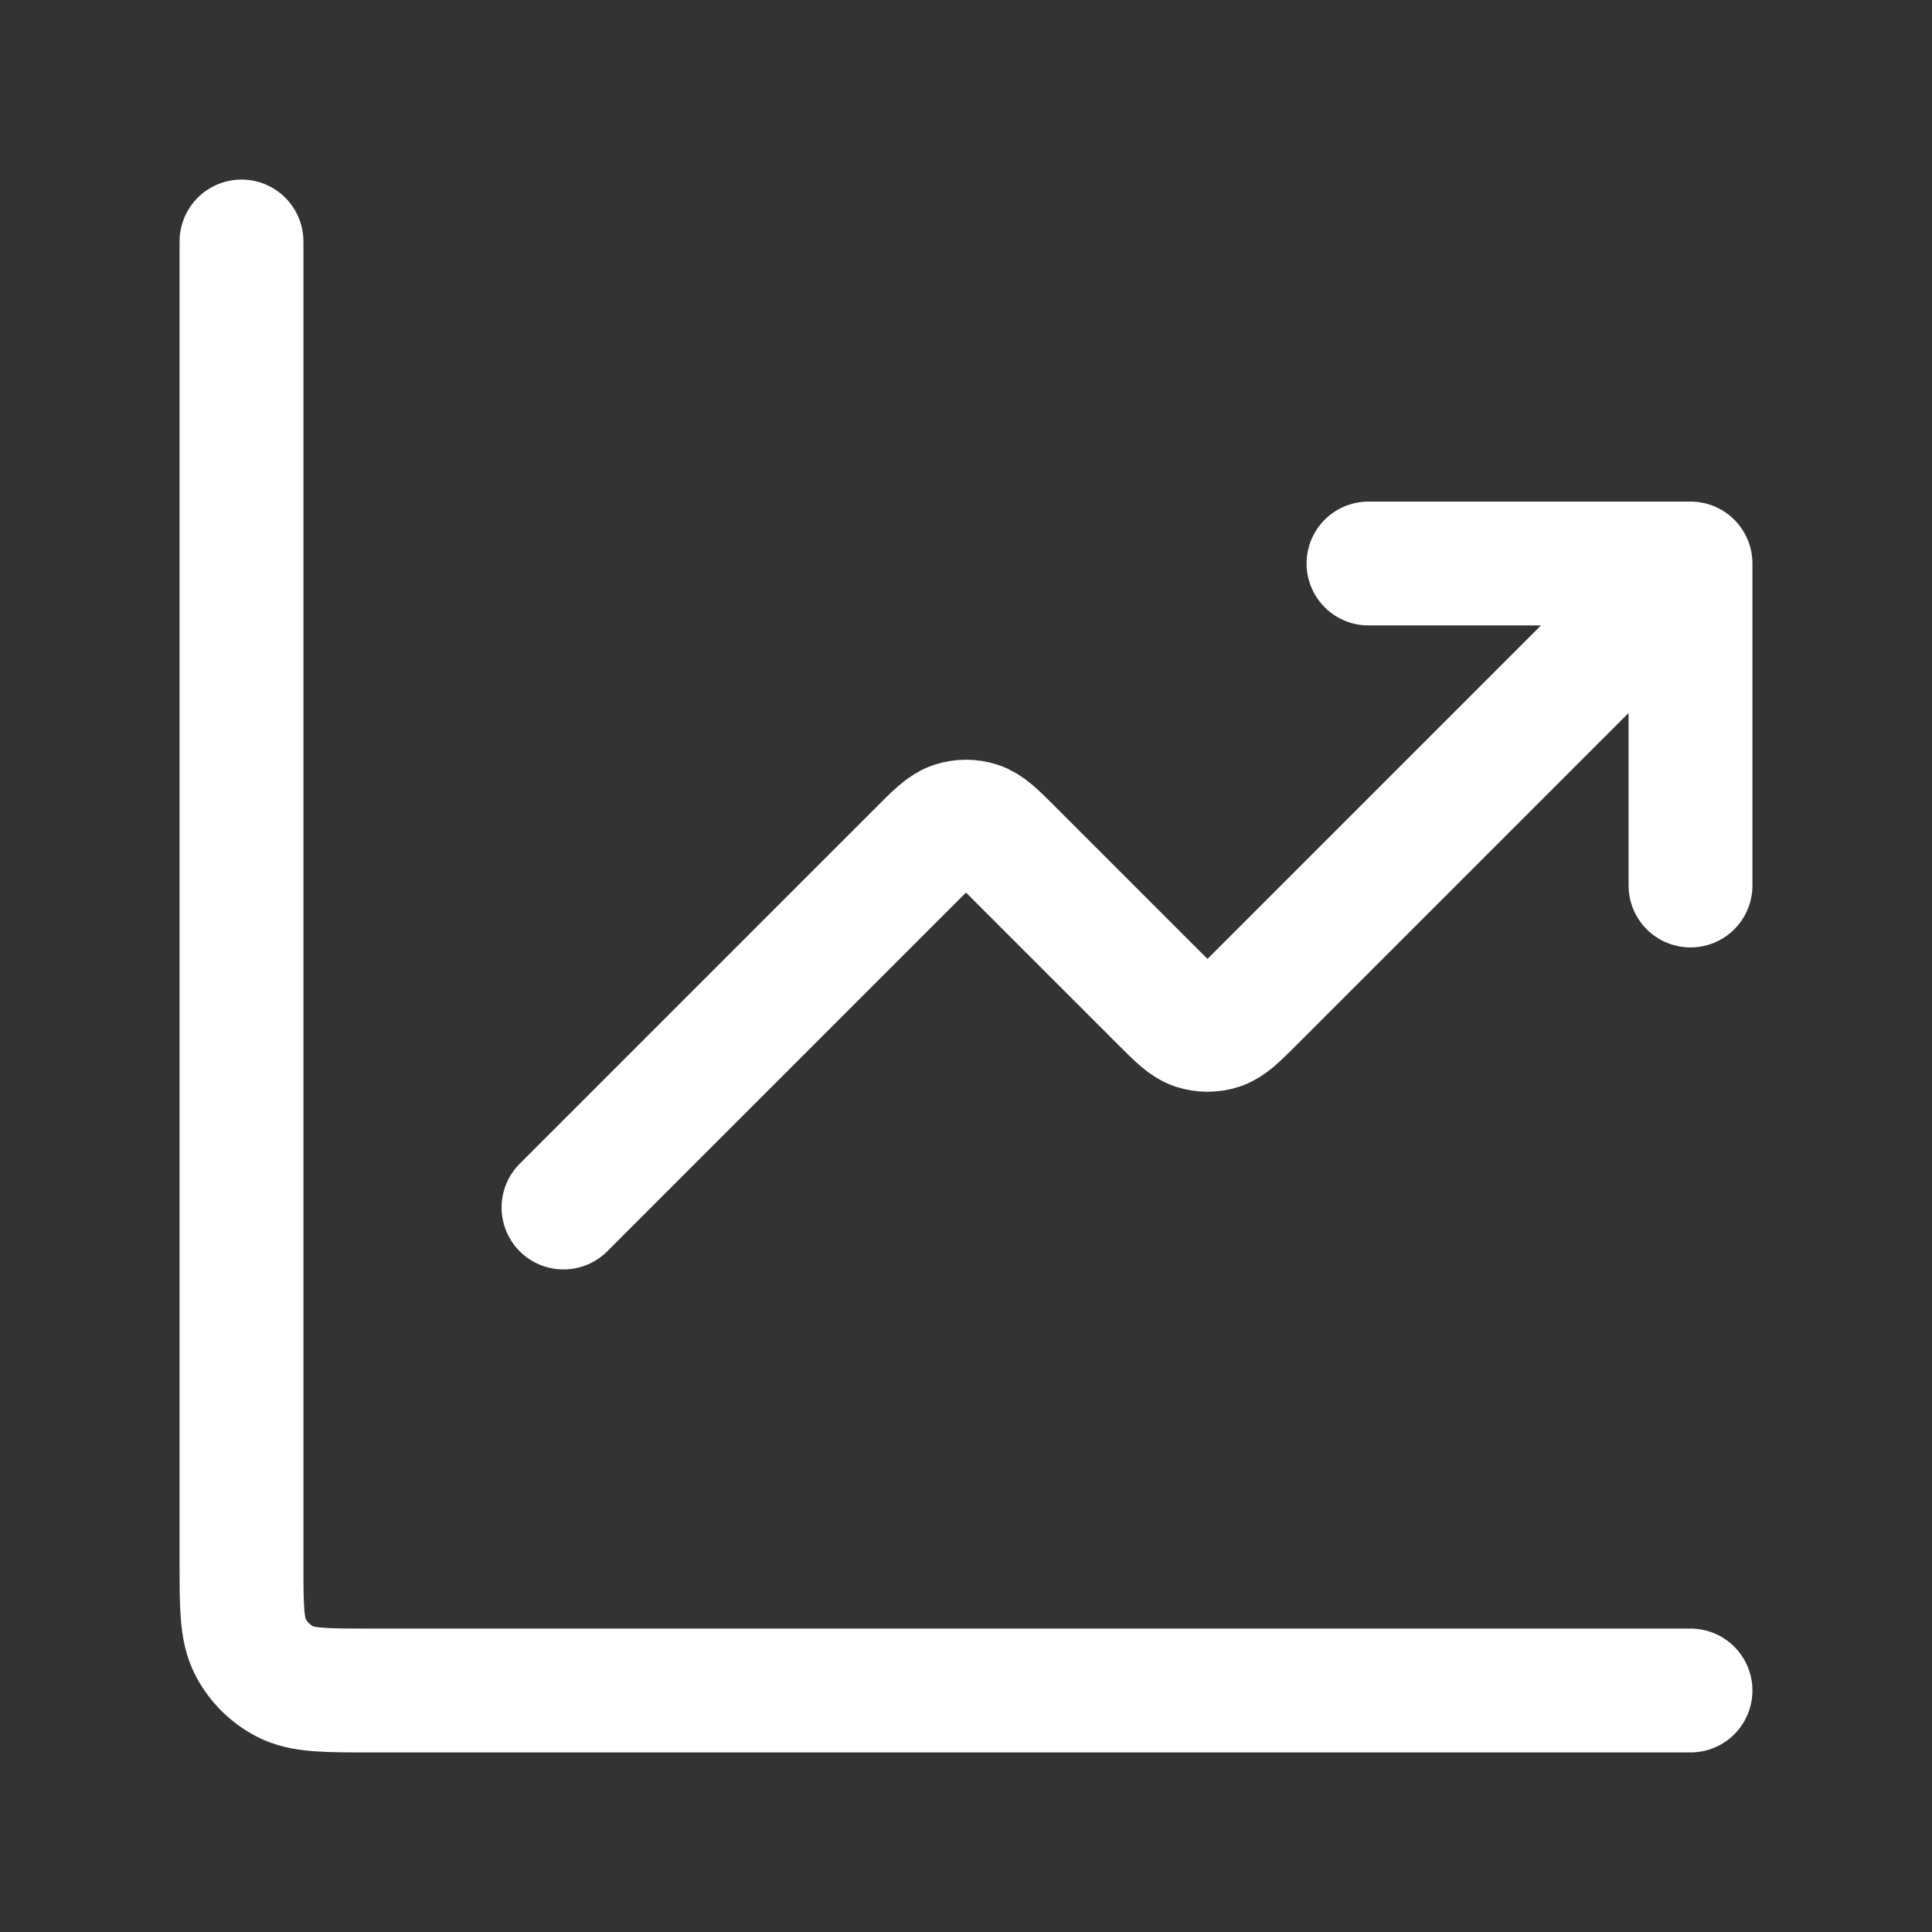 <svg width="39" height="39" viewBox="0 0 39 39" fill="none" xmlns="http://www.w3.org/2000/svg">
<rect x="0" y="0" width="39" height="39" fill="#333333" stroke="none"/>
<path d="M34.125 34.125H7.475C6.565 34.125 6.11 34.125 5.762 33.948C5.457 33.792 5.208 33.544 5.052 33.238C4.875 32.89 4.875 32.435 4.875 31.525V4.875M34.125 11.375L25.294 20.206C24.973 20.527 24.812 20.688 24.626 20.749C24.463 20.802 24.287 20.802 24.124 20.749C23.938 20.688 23.777 20.527 23.456 20.206L20.419 17.169C20.098 16.848 19.937 16.687 19.751 16.626C19.588 16.573 19.412 16.573 19.249 16.626C19.063 16.687 18.902 16.848 18.581 17.169L11.375 24.375M34.125 11.375H27.625M34.125 11.375V17.875" stroke="white" stroke-width="2.5" stroke-linecap="round" stroke-linejoin="round"/>
</svg>
